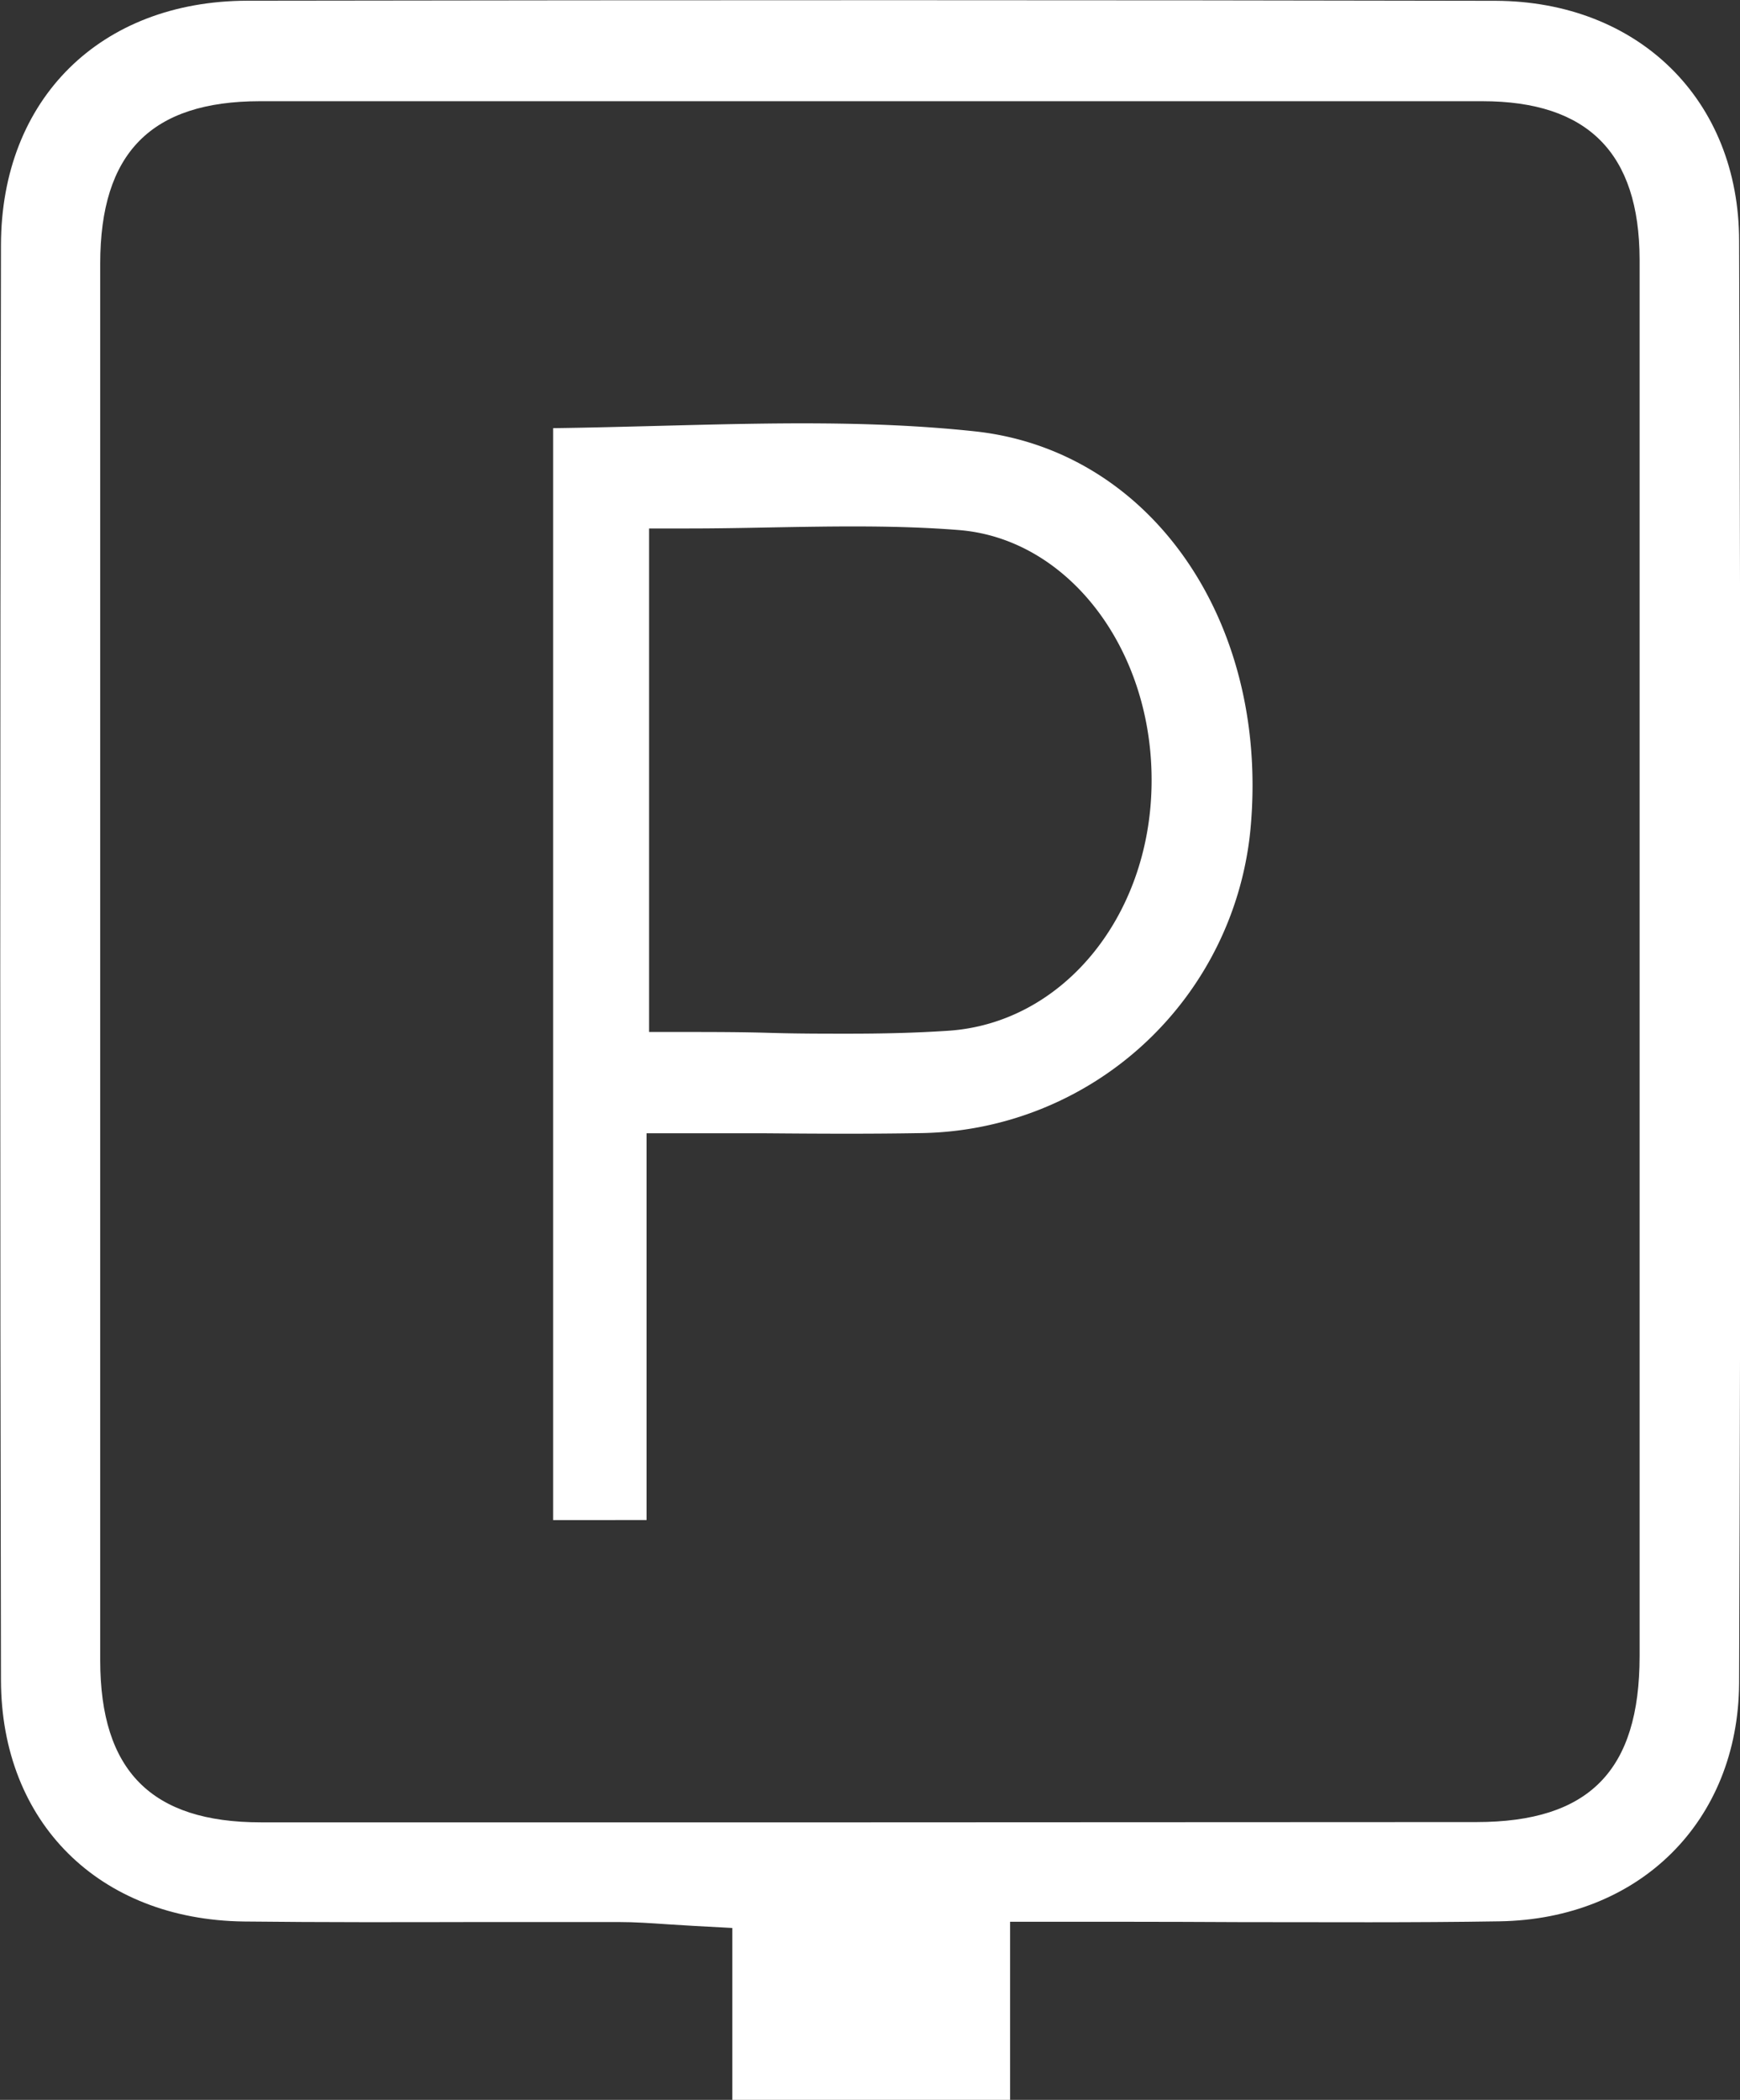 <?xml version="1.0" encoding="UTF-8"?> <svg xmlns="http://www.w3.org/2000/svg" id="Слой_1" data-name="Слой 1" viewBox="0 0 196.02 236.54"><rect x="0" y="0" width="196.02" height="236.54" fill="#333333" stroke="none"/> <defs> <style>.cls-1{fill:#fff;}</style> </defs> <path class="cls-1" d="M139.76,216.52c9.56,0,19.46.07,29.16-.09,15.81-.25,26.9-11.28,27-26.82.19-52,.19-106.61,0-162.45,0-15.9-11.33-27-27.42-27.07C124.86,0,78.86,0,27.86.08,11.3.12.15,11.16.11,27.57,0,83.27,0,137.68.11,189.3c.05,16,11.05,26.94,27.37,27.15,8.79.1,17.75.08,26.4.06q7.9,0,15.82,0c1.85,0,3.67.13,5.59.26l2.95.18,4.26.23v19.37h31.29V216.48h12.94C131,216.48,135.41,216.5,139.76,216.52ZM97.83,205.28c-23.43,0-46.12,0-68.44,0-12.34,0-18.09-5.81-18.1-18.23,0-50.58,0-103.52,0-157.35,0-12.47,5.73-18.29,18-18.3,48.92,0,94,0,137.69,0,11.9,0,17.7,5.84,17.73,17.82,0,19,0,38.33,0,57q0,11.19,0,22.39V131q0,27.78,0,55.56c0,12.91-5.69,18.68-18.37,18.69Z"></path> <path class="cls-1" d="M103.7,127.64a37.85,37.85,0,0,0,37.22-34.77c1.93-23.14-11.44-42.17-31.1-44.28-11.59-1.24-23.21-.94-35.51-.62-3.93.1-8,.21-12,.26v123H72.84V127.66h4.5c3,0,6,0,8.87,0C92.27,127.71,98,127.74,103.7,127.64ZM73.12,116.25V59.53h4.5c3.13,0,6.29-.06,9.35-.12,6.91-.12,14.06-.26,21.07.3,12.41,1,21.94,13.61,21.69,28.74-.24,14.92-10.09,26.81-22.9,27.66-3.76.25-7.47.33-11.23.33-2.9,0-5.83,0-8.83-.09s-6.06-.1-9.15-.1Z"></path> </svg> 
